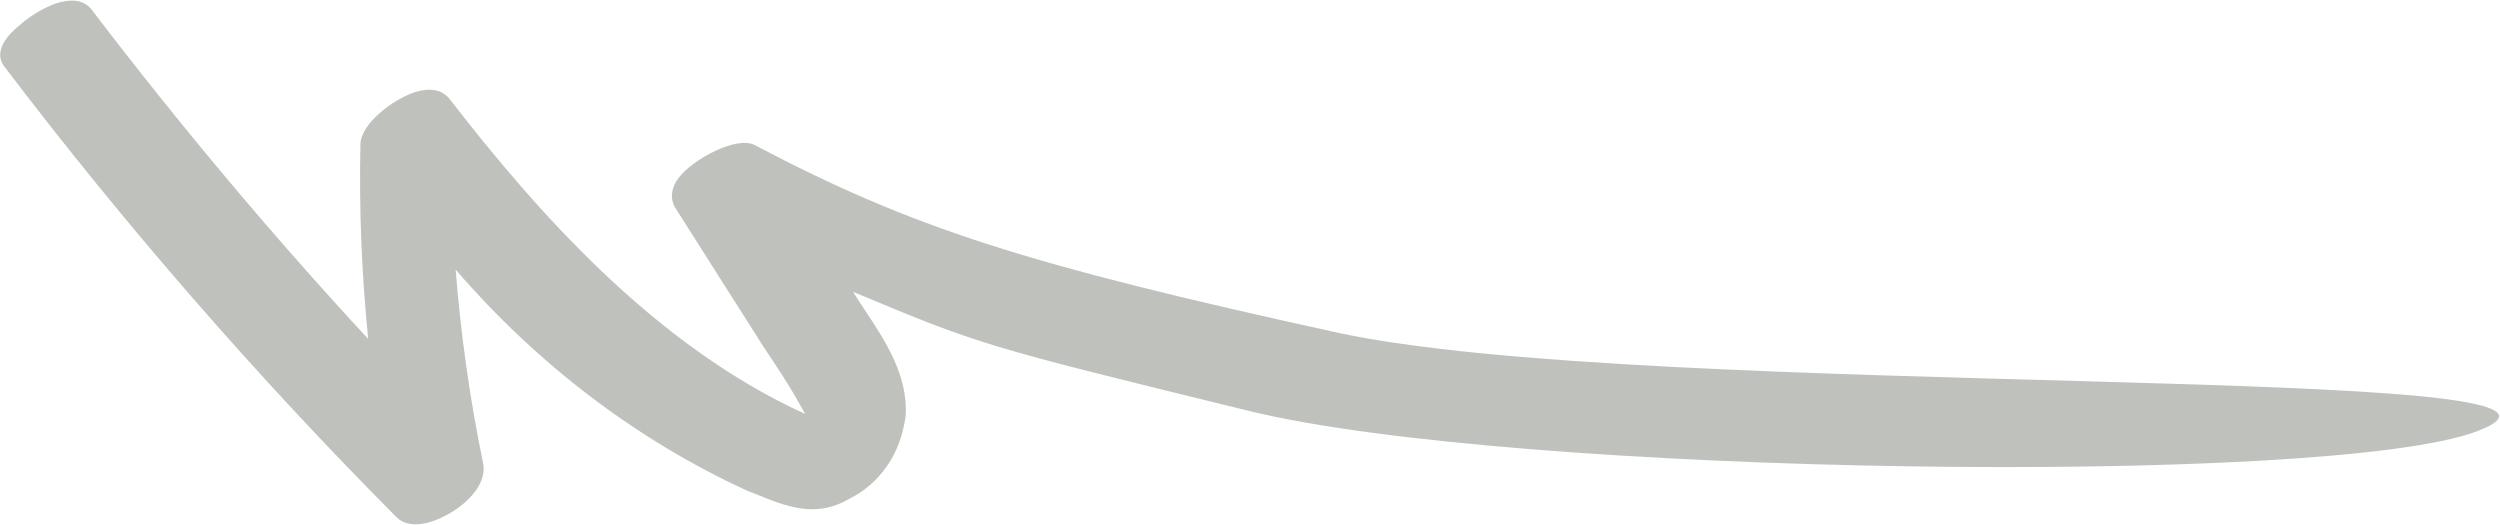 <?xml version="1.0" encoding="UTF-8"?> <svg xmlns="http://www.w3.org/2000/svg" width="2211" height="464" viewBox="0 0 2211 464" fill="none"><path opacity="0.3" d="M350.216 456.953C227.294 333.266 110.673 199.481 3.905 58.942C-0.618 53.3 -4.953 40.816 16.375 23.071C33.66 7.629 66.205 -10 80.905 8.338C157.925 109.319 239.973 207.321 325.615 299.738C319.833 242.187 317.515 184.604 318.763 127.387C319.468 108.949 347.375 88.255 366.17 81.77C383.979 75.962 393.154 81.693 397.779 87.734C474.19 186.323 578.112 305.082 712.076 366.086C710.641 363.479 709.307 361.271 707.872 358.664C700.594 345.231 692.33 332.473 684.168 320.114L674.774 305.946L597.488 184.226C594.922 180.209 590.47 170.302 600.249 157.196C612.68 140.868 651.34 119.983 667.326 128.227C807.178 201.744 907 233.758 1182 294C1457 354.242 2353.5 320.114 2190.5 381.5C2060.1 430.609 1338.99 420.859 1104.49 363.403L1099.44 362.165C869.965 305.938 867.132 305.244 754.397 258.071L755.629 259.88C758.295 264.294 761.425 269.014 764.555 273.735L764.559 273.742C782.681 300.974 803.369 332.224 800.928 368.089C798.628 384.811 793.182 399.785 784.388 412.215C775.957 424.553 764.279 434.745 751.223 441.042C721.428 458.816 694.71 447.802 666.705 436.257L666.675 436.244L660.689 433.947C563.712 389.427 475.265 322.353 402.973 238.426C407.465 295.456 415.522 352.852 427.201 409.325C430.944 427.055 414.79 443.908 398.358 453.612C390.635 458.126 364.827 471.916 350.216 456.953Z" fill="#2A3421"></path></svg> 